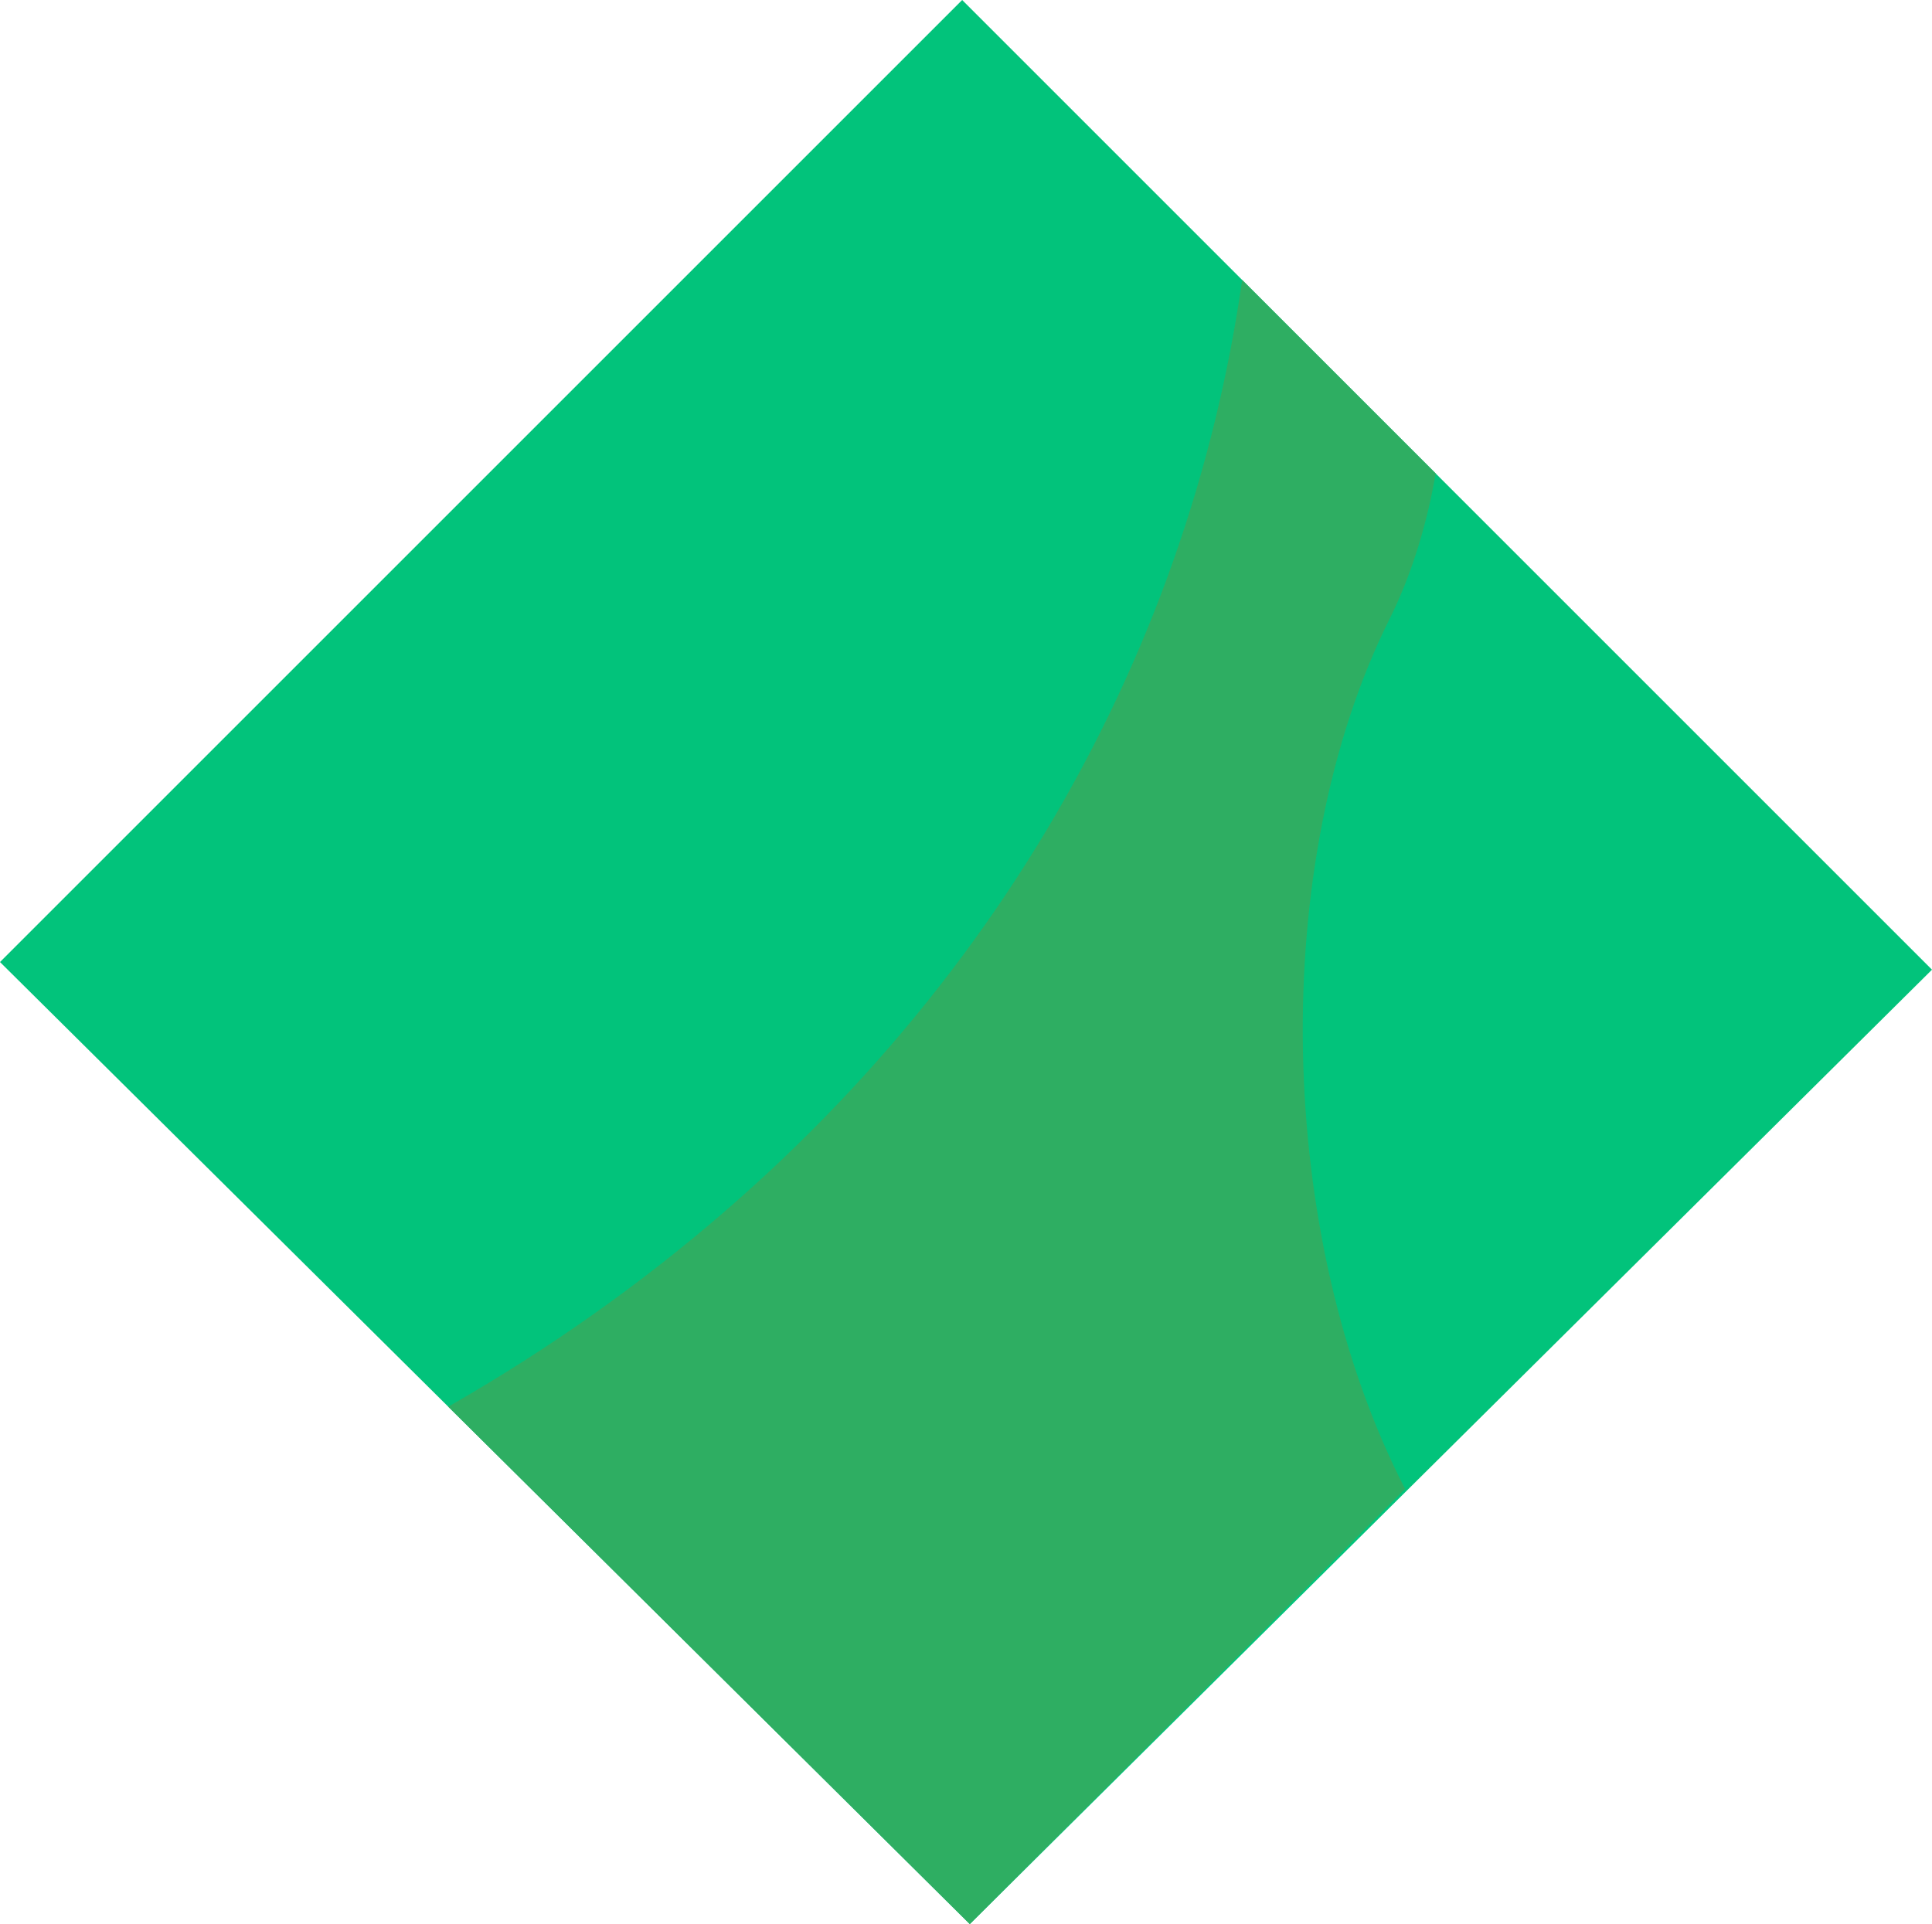 <?xml version="1.0" encoding="utf-8"?>
<!-- Generator: Adobe Illustrator 24.2.3, SVG Export Plug-In . SVG Version: 6.00 Build 0)  -->
<svg version="1.1" id="Layer_1" xmlns="http://www.w3.org/2000/svg" xmlns:xlink="http://www.w3.org/1999/xlink" x="0px" y="0px"
	 viewBox="0 0 25.3 25.2" style="enable-background:new 0 0 25.3 25.2;" xml:space="preserve">
<style type="text/css">
	.st0{display:none;}
	.st1{display:inline;}
	.st2{fill:#8B51B5;}
	.st3{clip-path:url(#SVGID_2_);fill:#6B4299;}
	.st4{fill:#3E4BA0;}
	.st5{clip-path:url(#SVGID_4_);fill:#31459A;}
	.st6{fill:#FF007D;}
	.st7{clip-path:url(#SVGID_6_);fill:#DD0071;}
	.st8{fill:#FD893D;}
	.st9{clip-path:url(#SVGID_8_);fill:#F36B2D;}
	.st10{fill:#02C37B;}
	.st11{clip-path:url(#SVGID_10_);fill:#2EAE62;}
	.st12{fill:#FBBA00;}
	.st13{clip-path:url(#SVGID_12_);fill:#FDA93D;}
	.st14{clip-path:url(#SVGID_14_);fill:#FDA93D;}
</style>
<g id="Layer_7" class="st0">
	<g class="st1">
		<polygon class="st2" points="-3.6,64.1 9.1,51.4 -3.6,38.7 		"/>
		<g>
			<g>
				<defs>
					<path id="SVGID_1_" d="M-3.6,52.5c1.6,0.8,3,1.9,3.9,3.2c0.7,0.9,1.5,1.6,2.4,2l6.3-6.3L-3.6,38.7V52.5z"/>
				</defs>
				<clipPath id="SVGID_2_">
					<use xlink:href="#SVGID_1_"  style="overflow:visible;"/>
				</clipPath>
				<path class="st3" d="M-42.3,15.8c0,0-1.8,15.7,11.6,29.1C-20,55.6-6,58,3.2,48.8C19.5,32.5-8.1,7.9-0.4,0.3
					C2.5-2.6,7-1.2,11.4,3.1c2.7,2.7,5,7.3,2.7,9.6l-2.4,2.4l10.8,10.8l5.1-5.1c8-8-0.4-20.8-7-27.4C10.3-16.8-3.1-21.1-12.9-11.3
					C-28.7,4.6-2.8,30.3-9.7,37.3c-3.3,3.3-7.7,1.9-11.4-1.8c-8.4-8.4-7.4-21.8-7.4-21.8L-42.3,15.8z"/>
			</g>
		</g>
	</g>
</g>
<g id="Layer_6" class="st0">
	<g class="st1">
		<polygon class="st4" points="-84.2,-17.6 -96.7,-5 -96.7,20.3 -96.7,20.3 -84.2,7.8 -84.2,-17.6 		"/>
		<g>
			<g>
				<defs>
					<path id="SVGID_3_" d="M-84.2-17.6l-9,9C-92-4.4-91.5-0.1-92,3.7c-0.5,3.9,0.2,7.3,1.9,10l5.9-5.9L-84.2-17.6L-84.2-17.6z"/>
				</defs>
				<clipPath id="SVGID_4_">
					<use xlink:href="#SVGID_3_"  style="overflow:visible;"/>
				</clipPath>
				<path class="st5" d="M-95.3,94.9c0,0-31.2-24.7-31.2-72.6c0-38,20.6-67.2,53.5-67.2C-14.8-44.9-20.2,48,7.2,48
					c10.3,0,15.8-10.6,15.8-26C22.9,12.3,18.8,0,10.6,0H2v-38.4h18.2c28.4,0,36.3,37.7,36.3,61.3c0,36.3-16.1,67.8-51.1,67.8
					c-56.5,0-56.2-92.2-80.9-92.2c-11.7,0-17.1,10.3-17.1,23.6c0,29.8,25.7,52.1,25.7,52.1L-95.3,94.9z"/>
			</g>
		</g>
	</g>
</g>
<g id="Layer_5" class="st0">
	<g class="st1">
		<polygon class="st6" points="-54.4,87.2 -54.4,69.4 -54.3,69.4 -54.4,69.4 -54.3,69.4 -54.4,69.4 -54.4,51.6 -36.6,69.4 		"/>
		<g>
			<g>
				<defs>
					<path id="SVGID_5_" d="M-54.4,69.4L-54.4,69.4v14.4c0.4,0.6,0.8,1.3,1,2c0,0.1,0.1,0.2,0.1,0.3l16.6-16.6l-17.8-17.8V69.4z"/>
				</defs>
				<clipPath id="SVGID_6_">
					<use xlink:href="#SVGID_5_"  style="overflow:visible;"/>
				</clipPath>
				<path class="st7" d="M-88.9,84.8c0,0,13.9,15.1,38.6,13.3c19.6-1.4,33.8-13.1,32.5-30.1c-2.2-30-49.8-23.6-50.8-37.7
					c-0.4-5.3,4.9-8.5,12.8-9.1c4.9-0.4,11.4,1.3,11.8,5.5l0.3,4.4l19.7-1.5l-0.7-9.3C-25.9,5.7-45.5,3.1-57.7,4
					C-76.4,5.4-92,14.9-90.6,32.8c2.2,29.1,49.6,25.4,50.5,38.1c0.4,6-4.6,9.2-11.5,9.7C-67,81.7-79.4,69.4-79.4,69.4L-88.9,84.8z"
					/>
			</g>
		</g>
	</g>
</g>
<g id="Layer_4" class="st0">
	<g class="st1">
		<polygon class="st8" points="-105.7,39.3 -105.7,39.3 -87.8,57.2 -87.9,39.3 		"/>
		<g>
			<g>
				<defs>
					<path id="SVGID_7_" d="M-94.4,48.6c0.1,0.7,0.1,1.3,0,2l6.6,6.6l-0.1-13.9c-0.4,0-0.8,0-1.2-0.1c-0.3,0-0.6-0.1-0.8-0.1
						C-92.8,43.1-94.8,45.4-94.4,48.6"/>
				</defs>
				<clipPath id="SVGID_8_">
					<use xlink:href="#SVGID_7_"  style="overflow:visible;"/>
				</clipPath>
				<path class="st9" d="M-86.9,21.1c0,0,13.8-1.6,25.6,10.2c9.4,9.4,11.5,21.6,3.4,29.7c-14.3,14.3-35.9-9.9-42.6-3.1
					c-2.5,2.5-1.3,6.5,2.5,10.3c2.4,2.4,6.4,4.4,8.4,2.4l2.1-2.1l9.4,9.4l-4.5,4.5c-7,7-18.2-0.3-24.1-6.2
					c-8.9-8.9-12.8-20.7-4.1-29.3c13.9-13.9,36.6,8.9,42.6,2.8c2.9-2.9,1.7-6.8-1.6-10c-7.3-7.3-19.2-6.5-19.2-6.5L-86.9,21.1z"/>
			</g>
		</g>
	</g>
</g>
<g id="Layer_3">
	<g>
		<polygon class="st10" points="12.6,0 0,12.6 12.7,25.2 25.3,12.7 		"/>
		<g>
			<g>
				<defs>
					<path id="SVGID_9_" d="M0,12.6l12.7,12.6l5.7-5.7c-1.7-3.3-1.8-8.2-0.2-11.4c0.3-0.6,0.5-1.3,0.6-1.9L12.6,0L0,12.6z"/>
				</defs>
				<clipPath id="SVGID_10_">
					<use xlink:href="#SVGID_9_"  style="overflow:visible;"/>
				</clipPath>
				<path class="st11" d="M-13-16.4c11.1-5.4,22.7-1,27.4,8.6c4.8,9.8,1.1,21.6-10,27c-11.2,5.5-22.7,1-27.4-8.8
					C-27.7,0.9-24.2-10.9-13-16.4 M-20.3-31.4c-18.5,9-24.3,29.9-15.4,48.1c8.9,18.3,29,26.6,47.5,17.6C30.1,25.4,36,4.4,27.1-13.9
					C18.2-32.2-2-40.4-20.3-31.4"/>
			</g>
		</g>
	</g>
</g>
<g id="Layer_2_1_" class="st0">
	<g class="st1">
		<polygon class="st12" points="-24.6,0.9 -24.6,0.9 -24.6,0.9 -37.2,-11.7 -37.2,38.7 -12,13.5 		"/>
		<g>
			<g>
				<defs>
					<path id="SVGID_11_" d="M-37.2,8c4,0.5,8.3,2.7,10.5,5.7c2.9,3.8,7.6,3.8,10.4,0c0.9-1.2,2.3-0.8,3.9,0.3l0.4-0.4L-24.6,0.9
						l0,0l0,0l-12.6-12.6L-37.2,8L-37.2,8z"/>
				</defs>
				<clipPath id="SVGID_12_">
					<use xlink:href="#SVGID_11_"  style="overflow:visible;"/>
				</clipPath>
				<path class="st13" d="M-70.6-19.2l14.2-14.2l45.9,45.9L1.8,0.2l11.3,11.3L0.9,23.8l1.4,1.3c8.3,8.3,16.3,2.4,20.3-1.7
					c1.7-1.7,2.7-3.1,2.7-3.1l12.1,12.1c0,0-1.6,2.2-4.5,5.2c-8,8-25.8,20.9-44.5,2.1l2,0.4l-10.8,4.9l-11.3-11.3l7.1-7.1
					L-70.6-19.2z"/>
			</g>
		</g>
		<path class="st12" d="M-37.2,38.7v-50.4L-50.8,1.9l-9.9,9.9c-1,1-1,2.5,0,3.5l9.9,9.9l4.3,4.3L-37.2,38.7L-37.2,38.7L-37.2,38.7z"
			/>
		<g>
			<g>
				<defs>
					<path id="SVGID_13_" d="M-49.2,0.3l-1.6,1.6l-9.9,9.9c-1,1-1,2.5,0,3.5l9.9,9.9l4.3,4.3l6.3,6.3c0.8-1.4,1.8-2.6,2.9-3.6V21.1
						c-3.6-3-5.9-8.9-5.3-13.4c0.6-4.3-2.1-7.5-6.2-7.5C-48.9,0.3-49,0.3-49.2,0.3"/>
				</defs>
				<clipPath id="SVGID_14_">
					<use xlink:href="#SVGID_13_"  style="overflow:visible;"/>
				</clipPath>
				<path class="st14" d="M-93,83.5l-14.3-14.2l45.9-45.9l-12.2-12.2l11.3-11.3L-50.1,12l1.3-1.3c8.3-8.3,2.4-16.3-1.7-20.3
					c-1.7-1.7-3.1-2.7-3.1-2.7l12.1-12.1c0,0,2.2,1.6,5.2,4.5c8,8,20.9,25.8,2.1,44.5l0.4-2l4.9,10.7l-11.3,11.3l-7.1-7.1L-93,83.5z
					"/>
			</g>
		</g>
	</g>
</g>
</svg>
